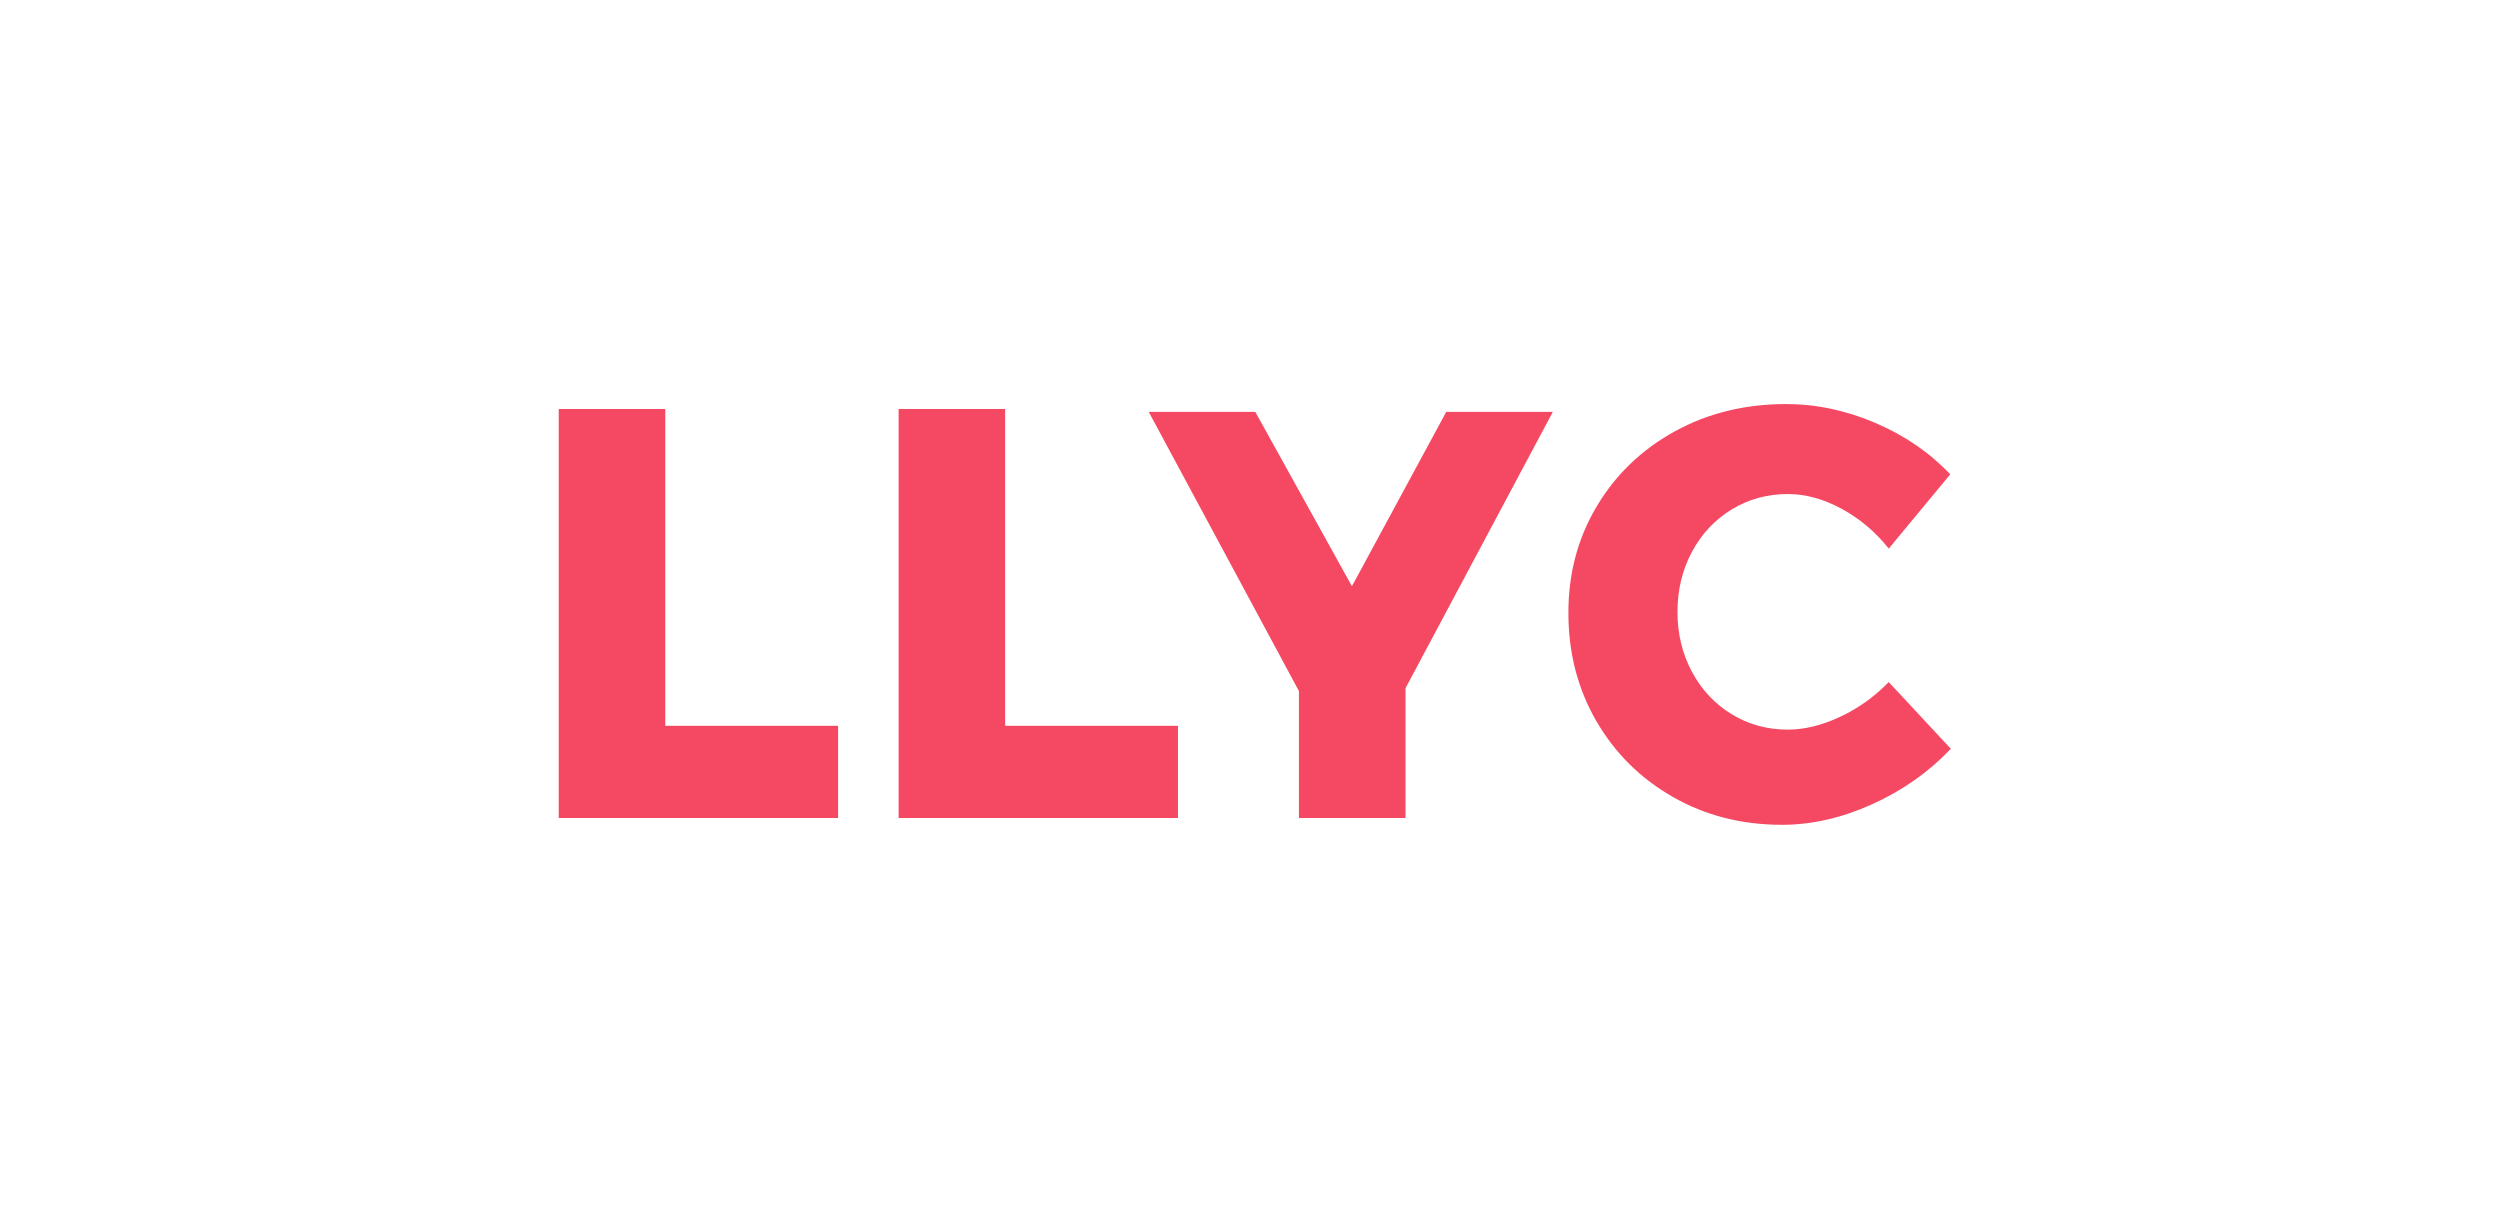 <?xml version="1.0" encoding="UTF-8"?>
<svg id="logo" xmlns="http://www.w3.org/2000/svg" viewBox="0 0 1076.88 528.52">
  <defs>
    <style>
      .cls-1 {
        fill: none;
      }

      .cls-2 {
        fill: #f54963;
      }
    </style>
  </defs>
  <g id="Capa_1-2" data-name="Capa 1-2">
    <g>
      <polygon class="cls-2" points="240.67 176.17 286.57 176.17 286.57 312.64 361.01 312.64 361.01 352.35 240.67 352.35 240.67 176.17"/>
      <polygon class="cls-2" points="387.08 176.17 432.97 176.17 432.97 312.64 507.41 312.64 507.41 352.35 387.08 352.35 387.08 176.17"/>
      <polygon class="cls-1" points="499.66 0 545.56 0 545.56 136.47 620 136.47 620 176.17 499.66 176.17 499.66 0"/>
      <polygon class="cls-1" points="499.66 352.35 545.56 352.35 545.56 488.81 620 488.81 620 528.52 499.66 528.52 499.66 352.35"/>
      <polygon class="cls-1" points="166.23 312.64 166.23 176.17 120.34 176.17 120.34 312.64 45.9 312.64 45.9 176.17 0 176.17 0 352.35 120.34 352.35 240.67 352.35 240.67 312.64 166.23 312.64"/>
      <polygon class="cls-1" points="1002.27 312.64 1002.27 176.17 956.38 176.17 956.38 312.64 881.94 312.64 881.94 176.17 836.04 176.17 836.04 352.35 956.38 352.35 1076.71 352.35 1076.71 312.64 1002.27 312.64"/>
      <polygon class="cls-2" points="668.89 177.4 605.43 296.44 605.43 352.35 559.52 352.35 559.52 297.69 494.81 177.4 540.71 177.4 582.35 252.52 622.98 177.4 668.89 177.4"/>
      <path class="cls-2" d="m793.33,219.18c-7.83-4.25-15.58-6.37-23.25-6.37-8.84,0-16.87,2.21-24.13,6.62-7.24,4.41-12.96,10.5-17.12,18.25-4.16,7.75-6.25,16.38-6.25,25.87s2.07,18.13,6.25,25.87c4.16,7.75,9.88,13.83,17.12,18.25,7.26,4.41,15.28,6.62,24.13,6.62,7.17,0,14.66-1.84,22.5-5.49s14.83-8.66,21-15l26.75,28.75c-9.49,10-20.79,17.97-33.87,23.87-13.08,5.91-26.04,8.87-38.88,8.87-17.34,0-33-4-46.99-12-14-8-25-18.91-33-32.75-8-13.83-12-29.33-12-46.51s4.09-32.33,12.25-46c8.16-13.67,19.37-24.41,33.62-32.24,14.25-7.83,30.2-11.74,47.87-11.74,13,0,25.83,2.71,38.49,8.13,12.66,5.42,23.42,12.8,32.26,22.13l-26.5,32.01c-5.67-7.17-12.41-12.87-20.25-17.12"/>
    </g>
  </g>
</svg>